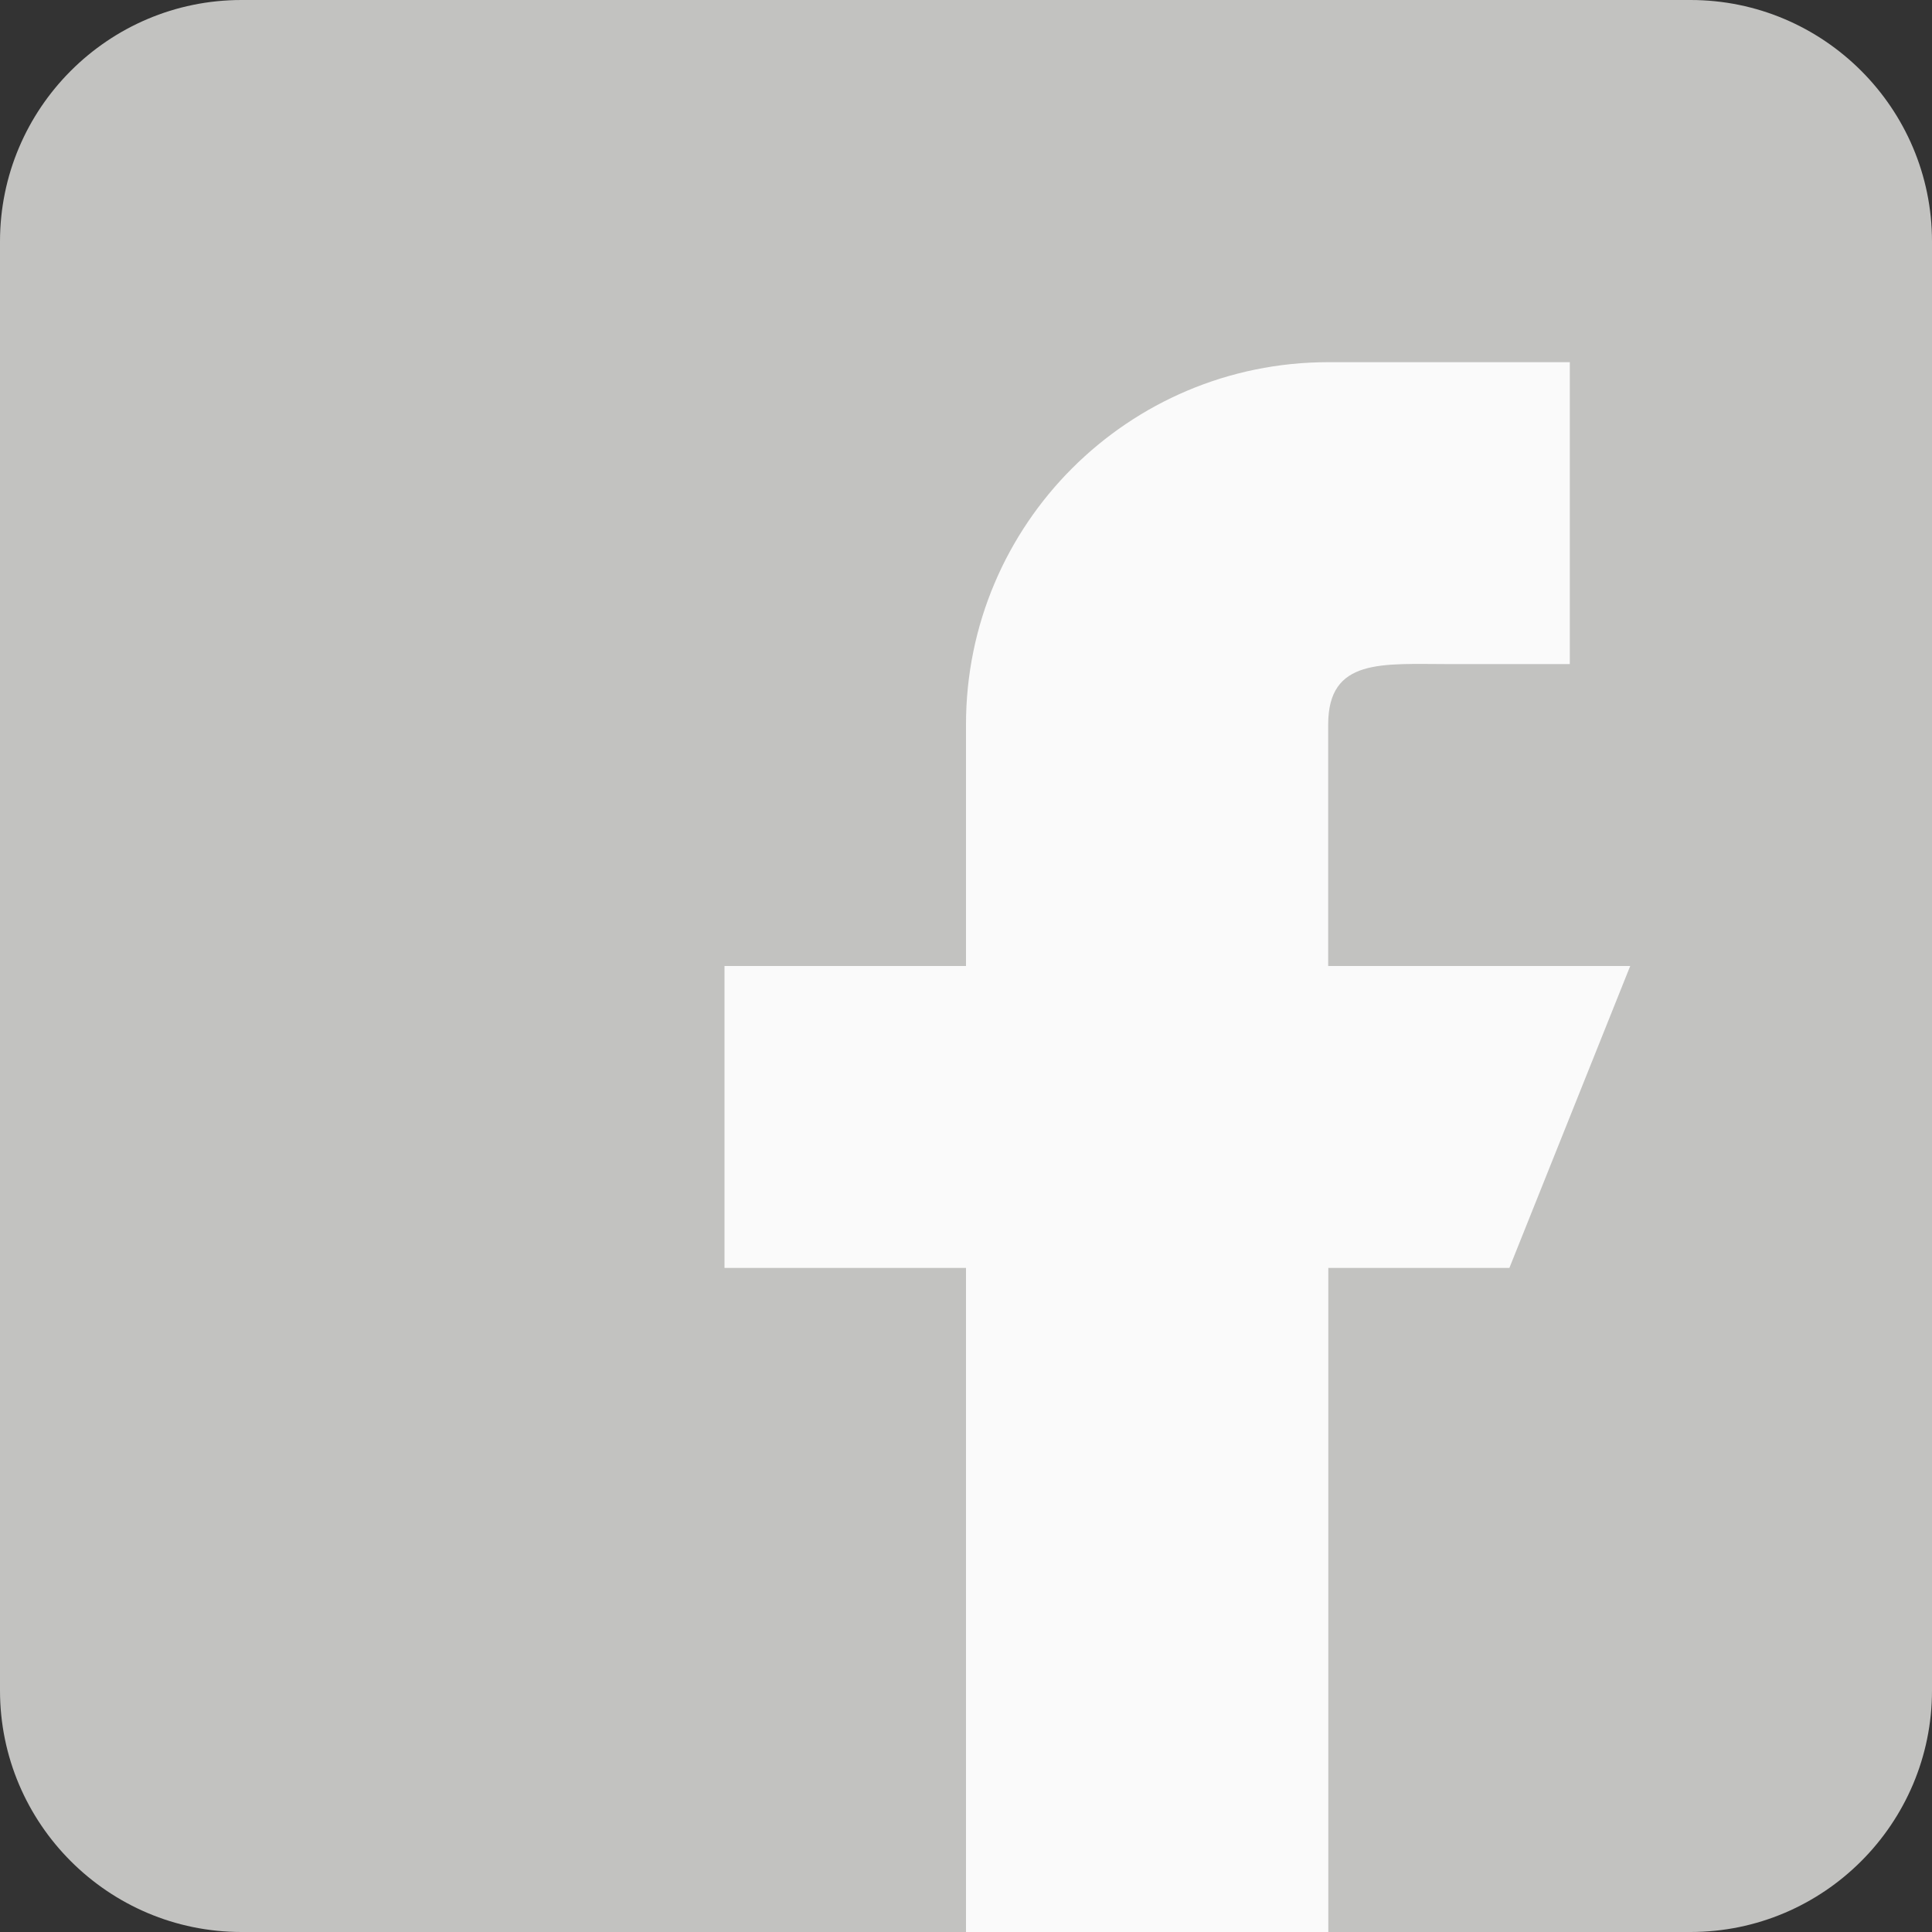<svg version="1.1" xmlns="http://www.w3.org/2000/svg" width="15" height="15" viewBox="0 0 15 15">
<rect x="0" y="0" width="15" height="15" fill="#333333" stroke="none"/>
<path fill="#c2c2c0" d="M13.125 0h-11.25c-1.034 0-1.875 0.841-1.875 1.875v11.25c0 1.034 0.841 1.875 1.875 1.875h11.25c1.034 0 1.875-0.841 1.875-1.875v-11.25c0-1.034-0.841-1.875-1.875-1.875z"></path>
<path fill="#fafafa" d="M12.656 7.5h-2.344v-1.875c0-0.518 0.42-0.469 0.938-0.469h0.938v-2.344h-1.875c-1.553 0-2.813 1.259-2.813 2.813v1.875h-1.875v2.344h1.875v5.156h2.813v-5.156h1.406l0.938-2.344z"></path>
</svg>
